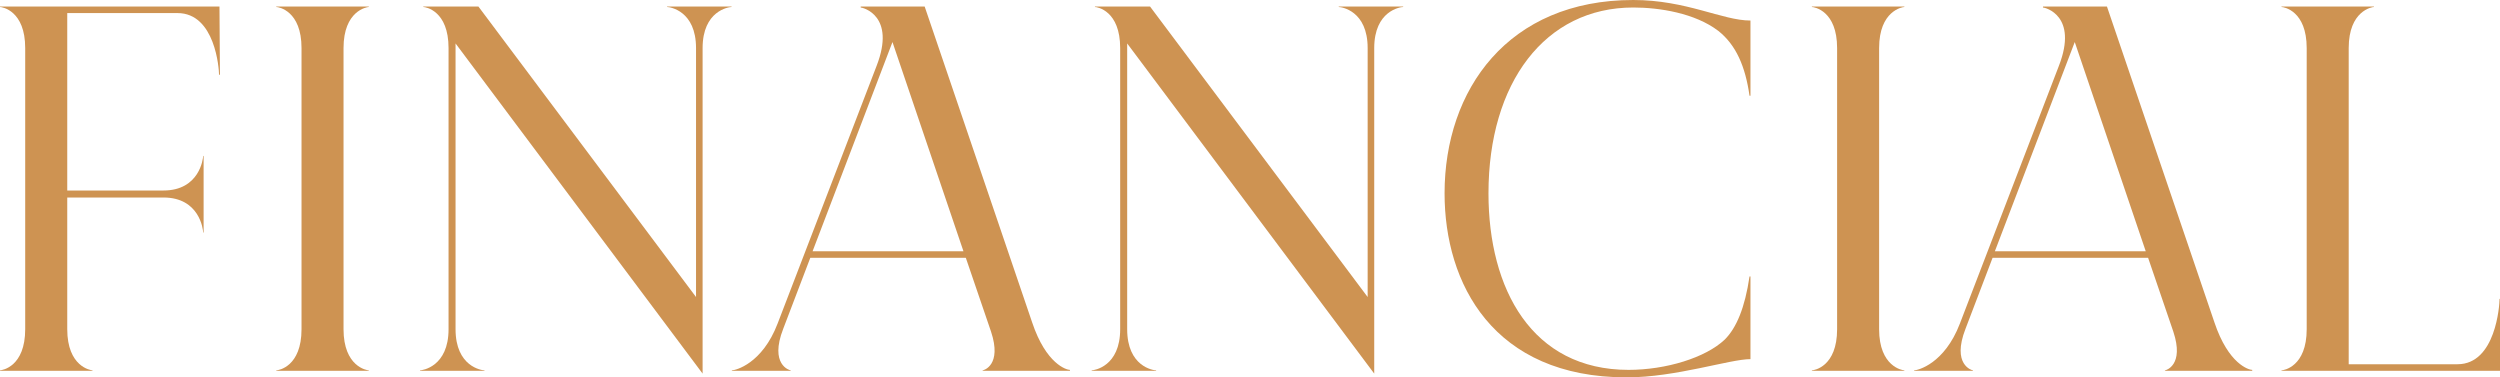 <?xml version="1.0" encoding="UTF-8"?><svg id="_レイヤー_2" xmlns="http://www.w3.org/2000/svg" viewBox="0 0 74.986 11.318"><defs><style>.cls-1{fill:#ce9352;}</style></defs><g id="_ヘッダー"><path class="cls-1" d="m6.597,2.241h-.027c0-.168-.112-1.849-1.247-1.849h-3.306v5.322h2.886c1.078,0,1.19-.952,1.19-1.036h.014v2.297h-.014c0-.098-.112-1.051-1.19-1.051h-2.886v3.95c0,1.121.7,1.233.757,1.233v.014H0v-.014c.069,0,.756-.112.756-1.233V1.442C.756.322.069.21,0,.21v-.014h6.583l.014,2.045Z"/><path class="cls-1" d="m8.287,11.108c.07,0,.757-.112.757-1.233V1.442c0-1.12-.687-1.232-.757-1.232v-.014h2.774v.014c-.057,0-.757.112-.757,1.232v8.433c0,1.121.7,1.233.757,1.233v.014h-2.774v-.014Z"/><path class="cls-1" d="m12.6,11.108c.07,0,.854-.112.854-1.233V1.442c0-1.12-.687-1.232-.757-1.232v-.014h1.653l6.527,8.713V1.442c0-1.12-.784-1.232-.868-1.232v-.014h1.933v.014c-.084,0-.868.112-.868,1.232v9.764L13.664,1.303v8.572c0,1.121.784,1.233.868,1.233v.014h-1.933v-.014Z"/><path class="cls-1" d="m21.95,11.108c.112,0,.911-.196,1.373-1.401l2.97-7.731c.588-1.514-.42-1.751-.477-1.751v-.028h1.919l3.222,9.469c.421,1.261,1.037,1.429,1.135,1.429v.028h-2.619v-.014c.028,0,.588-.154.252-1.163l-.756-2.213h-4.665l-.812,2.129c-.42,1.079.196,1.247.225,1.247v.014h-1.766v-.014Zm6.948-3.572l-2.129-6.275-2.396,6.275h4.524Z"/><path class="cls-1" d="m32.745,11.108c.07,0,.854-.112.854-1.233V1.442c0-1.12-.687-1.232-.757-1.232v-.014h1.653l6.527,8.713V1.442c0-1.12-.784-1.232-.868-1.232v-.014h1.933v.014c-.084,0-.868.112-.868,1.232v9.764l-7.41-9.903v8.572c0,1.121.784,1.233.868,1.233v.014h-1.933v-.014Z"/><path class="cls-1" d="m43.329,5.799c0-3.109,1.904-5.799,5.659-5.799,1.597,0,2.675.616,3.516.616v2.256h-.028c-.126-.883-.406-1.527-.938-1.947-.7-.532-1.765-.7-2.549-.7-2.647,0-4.343,2.255-4.343,5.574,0,2.872,1.303,5.295,4.202,5.295,1.121,0,2.312-.364,2.886-.91.351-.351.603-.952.742-1.891h.028v2.479c-.616,0-2.241.547-3.712.547-4.007,0-5.463-2.815-5.463-5.52Z"/><path class="cls-1" d="m54.346,11.108c.07,0,.757-.112.757-1.233V1.442c0-1.12-.687-1.232-.757-1.232v-.014h2.774v.014c-.057,0-.757.112-.757,1.232v8.433c0,1.121.7,1.233.757,1.233v.014h-2.774v-.014Z"/><path class="cls-1" d="m57.412,11.108c.112,0,.911-.196,1.373-1.401l2.97-7.731c.588-1.514-.42-1.751-.477-1.751v-.028h1.919l3.222,9.469c.421,1.261,1.037,1.429,1.135,1.429v.028h-2.619v-.014c.028,0,.588-.154.252-1.163l-.756-2.213h-4.665l-.812,2.129c-.42,1.079.196,1.247.225,1.247v.014h-1.766v-.014Zm6.948-3.572l-2.129-6.275-2.396,6.275h4.524Z"/><path class="cls-1" d="m74.973,8.965h.014v2.157h-6.555v-.014c.069,0,.756-.112.756-1.233V1.442c0-1.12-.687-1.232-.756-1.232v-.014h2.773v.014c-.057,0-.757.112-.757,1.232v9.483h3.264c1.148,0,1.261-1.778,1.261-1.961Z"/></g></svg>